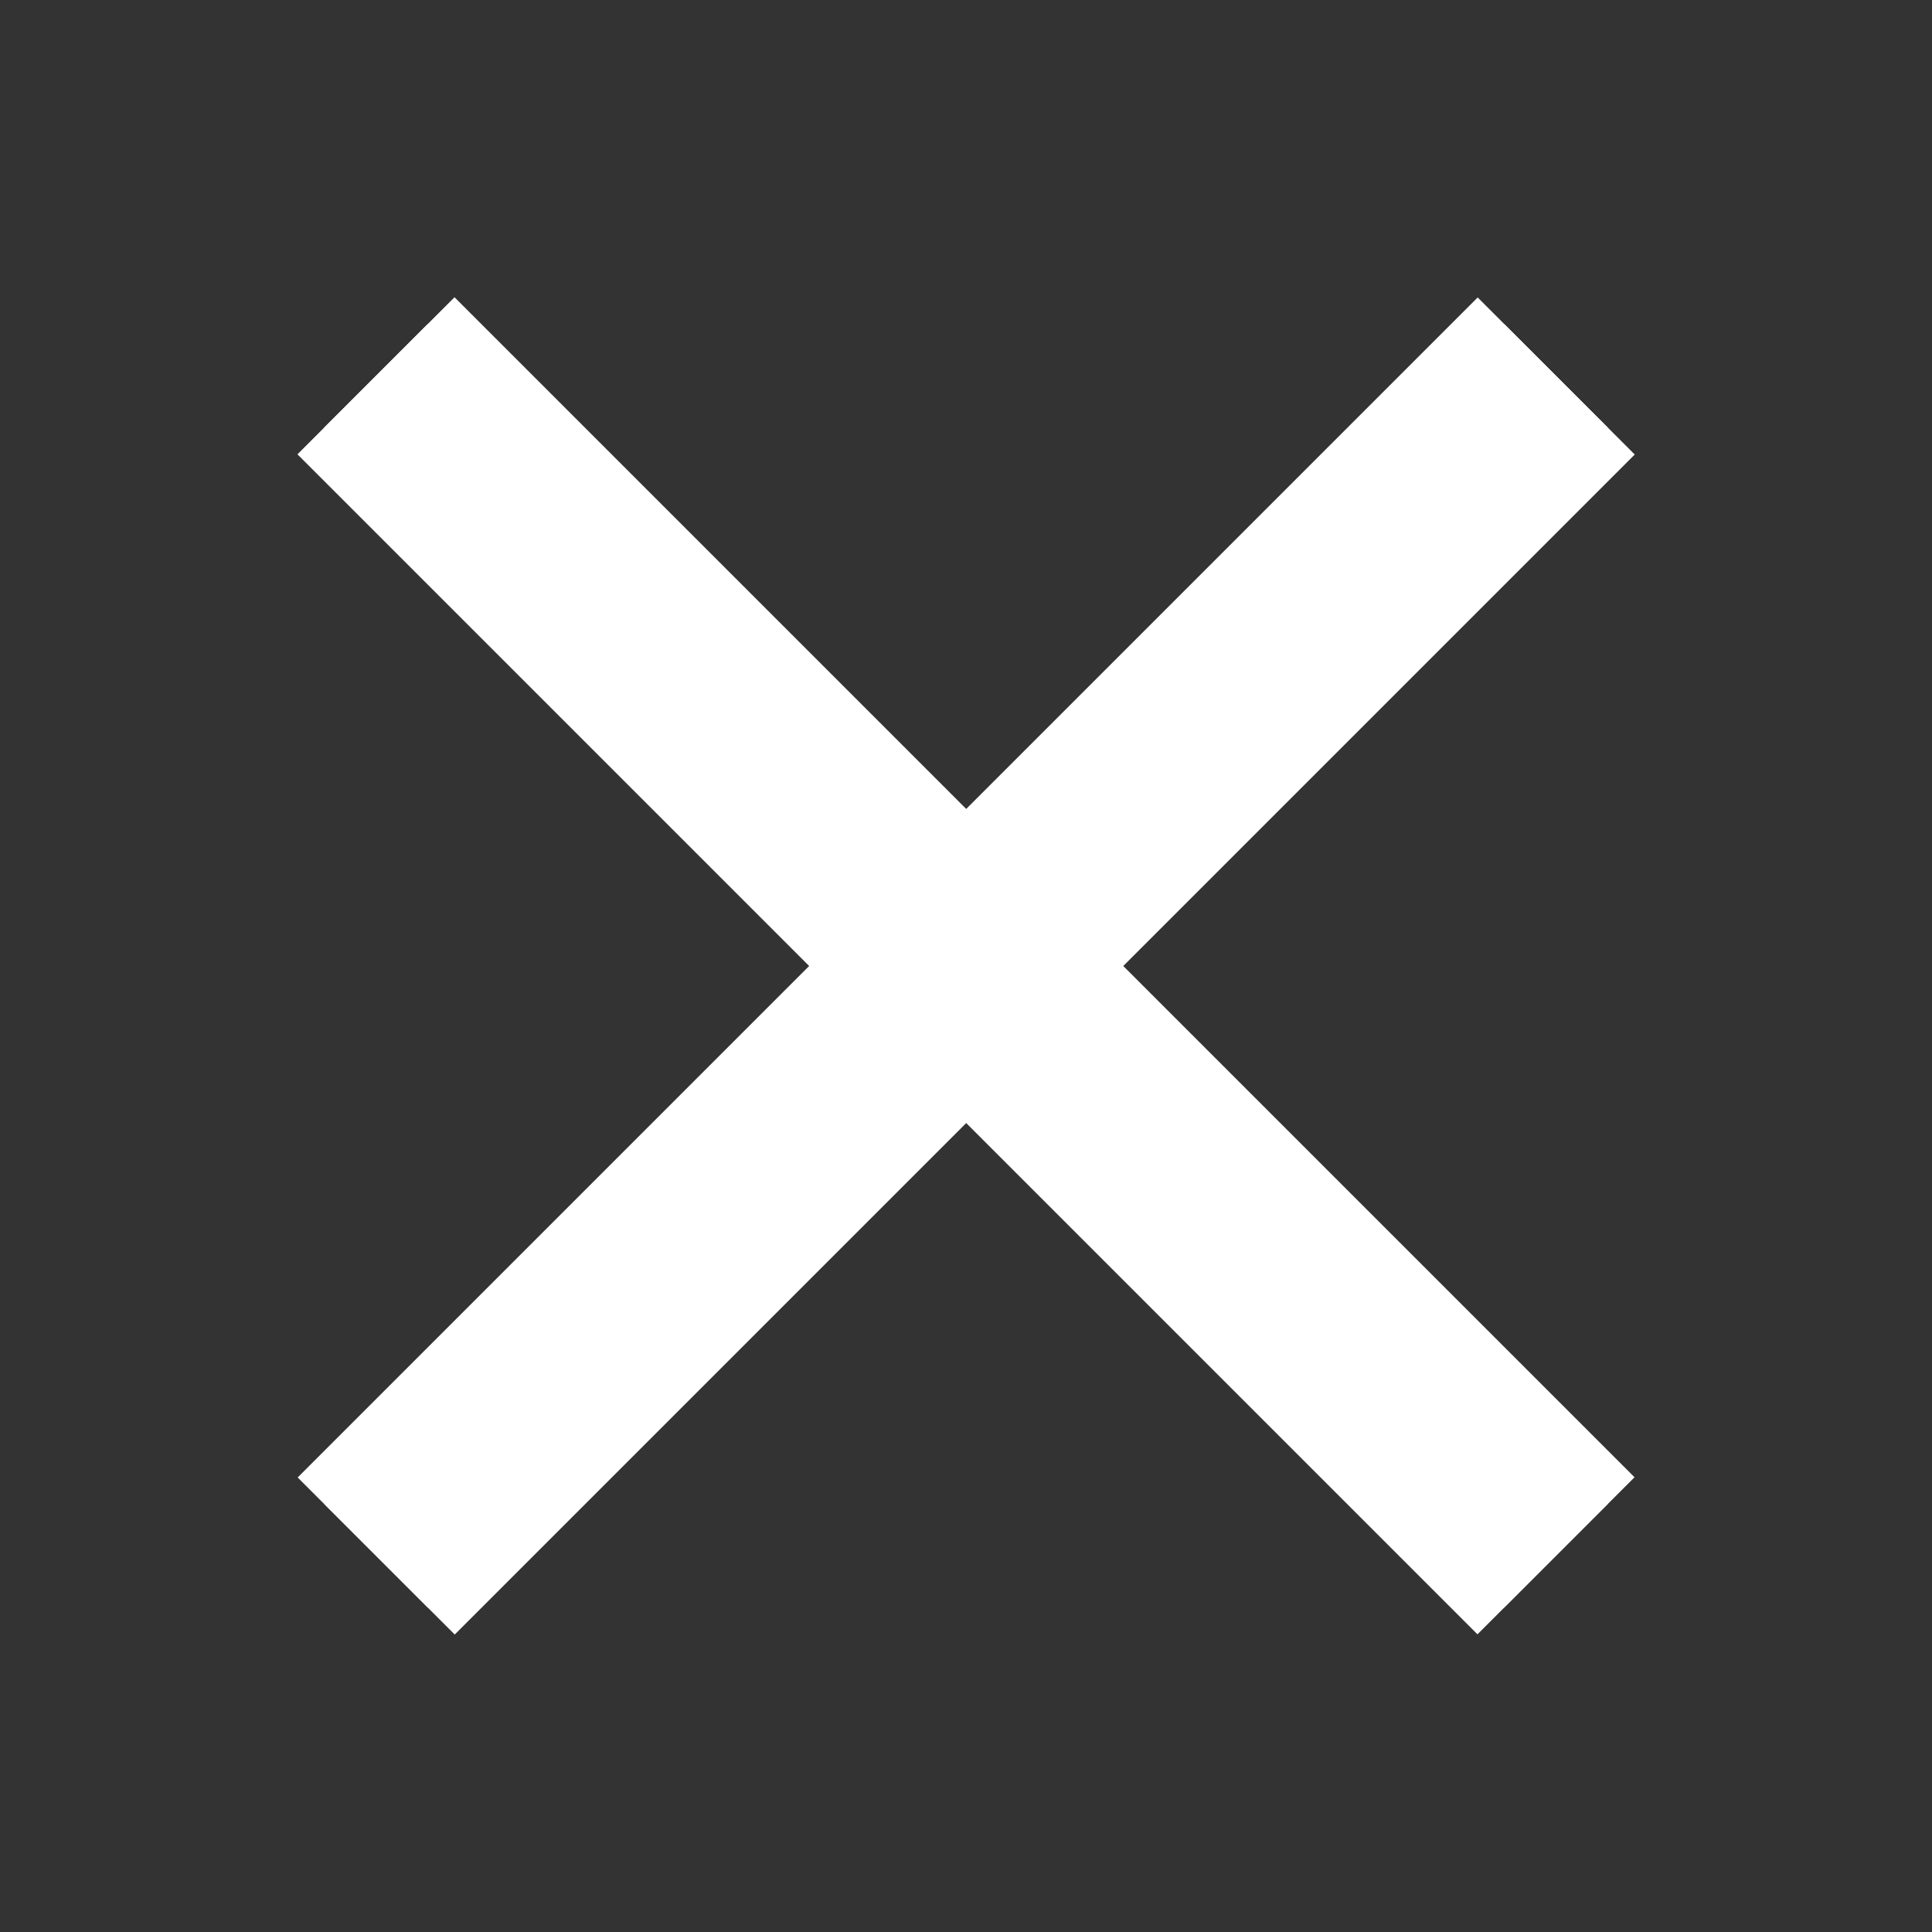 <?xml version="1.0" encoding="utf-8"?>
<!-- Generator: Adobe Illustrator 16.0.0, SVG Export Plug-In . SVG Version: 6.00 Build 0)  -->
<!DOCTYPE svg PUBLIC "-//W3C//DTD SVG 1.1//EN" "http://www.w3.org/Graphics/SVG/1.1/DTD/svg11.dtd">
<svg version="1.1" id="圖層_1" xmlns="http://www.w3.org/2000/svg" xmlns:xlink="http://www.w3.org/1999/xlink" x="0px" y="0px"
	 width="100px" height="100px" viewBox="0 0 100 100" enable-background="new 0 0 100 100" xml:space="preserve">
<rect x="0" y="0" width="100" height="100" fill="#333333" stroke="none"/>
<g>
	<g>
		<path fill="#FFFFFF" d="M-281-11c-27.667,0-50,22.333-50,50c0,27.666,22.333,50,50,50c27.666,0,50-22.334,50-50
			C-231,11.333-253.334-11-281-11z M-281,83.444c-24.556,0-44.444-19.889-44.444-44.444S-305.556-5.444-281-5.444
			S-236.556,14.444-236.556,39S-256.444,83.444-281,83.444z"/>
		<path fill="#FFFFFF" d="M-261.556,35.222l-12.667-8.778l-10.889-7.556c-3-2.111-7.111,0.111-7.111,3.778V39v16.334
			c0,3.666,4.111,5.777,7.111,3.777l10.889-7.556l12.667-8.778C-259,40.889-259,37.111-261.556,35.222z"/>
	</g>
</g>
<rect x="223.123" y="56.089" transform="matrix(0.707 0.707 -0.707 0.707 120.344 -170.775)" fill="#FFFFFF" width="86.388" height="7.588"/>
<rect x="223.123" y="56.089" transform="matrix(-0.707 0.707 -0.707 -0.707 496.976 -86.086)" fill="#FFFFFF" width="86.388" height="7.587"/>
<g>
	
		<rect x="6.806" y="46.206" transform="matrix(0.707 0.707 -0.707 0.707 49.999 -20.711)" fill="#FFFFFF" width="86.388" height="7.588"/>
	
		<rect x="6.806" y="46.206" transform="matrix(-0.707 0.707 -0.707 -0.707 120.71 50)" fill="#FFFFFF" width="86.387" height="7.586"/>
	
		<rect x="6.806" y="44.25" transform="matrix(0.707 0.707 -0.707 0.707 49.999 -20.711)" fill="#FFFFFF" width="86.389" height="11.499"/>
	
		<rect x="6.806" y="44.251" transform="matrix(-0.707 0.707 -0.707 -0.707 120.711 50)" fill="#FFFFFF" width="86.389" height="11.499"/>
</g>
</svg>
